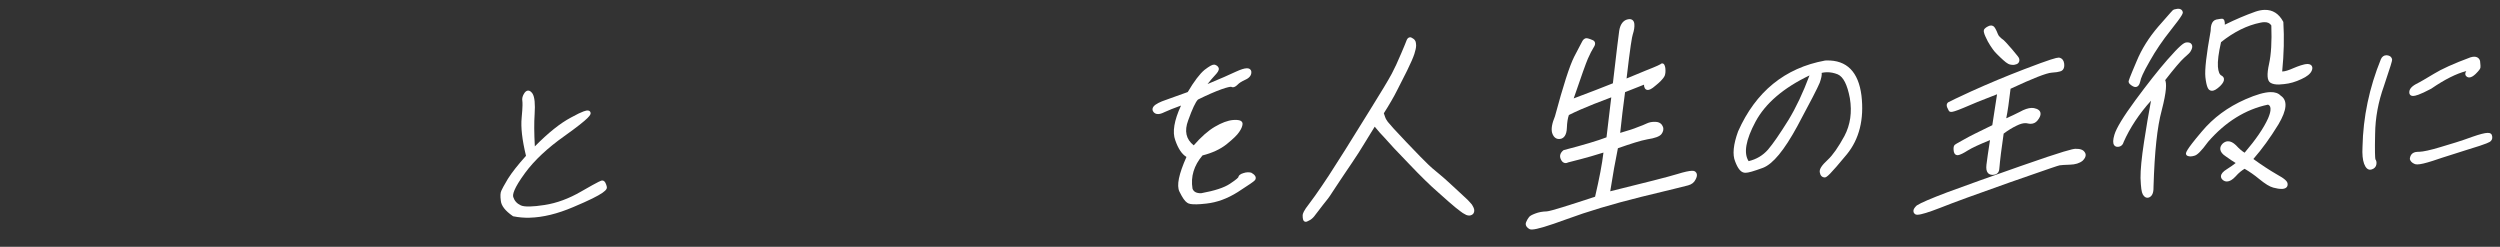 <svg width="1084" height="107" viewBox="0 0 1084 107" fill="none" xmlns="http://www.w3.org/2000/svg">
<rect x="0" y="0" width="1084" height="107" fill="#333333" stroke="none"/>
<path d="M229.682 94.407C227.249 94.462 224.868 94.254 222.624 93.799L222.456 93.762L222.309 93.657C219.092 91.427 217.363 89.214 217.16 87.081C216.883 85.028 216.948 83.582 217.377 82.694C217.629 82.016 218.497 80.48 220.223 77.536C221.933 74.814 224.568 71.469 228.071 67.566C226.401 60.647 225.781 55.258 226.188 51.09C226.695 45.865 226.564 44.286 226.492 43.843C226.283 42.662 226.564 41.557 227.374 40.36C227.555 40.098 228.088 39.311 228.979 39.287C229.871 39.263 230.471 39.982 230.916 40.605C231.821 42.109 232.108 45.02 231.812 49.556C231.564 53.263 231.589 57.607 231.903 63.472C237.743 57.56 242.877 53.452 247.556 50.969C253.017 47.94 254.311 47.909 254.739 47.904C255.639 47.88 256.07 48.451 256.091 49.01C256.099 49.766 256.117 50.874 244.789 58.956C237.398 64.169 231.635 69.58 227.64 75.036C222.71 81.775 222.167 84.44 222.573 85.498C223.11 87.131 224.136 88.249 225.818 89.043C226.596 89.414 227.911 89.574 229.719 89.535C231.407 89.497 233.499 89.29 236.111 88.887C241.385 88.075 246.713 86.109 251.953 83.056C260.246 78.283 260.709 78.272 261.129 78.266C262.405 78.234 262.877 80.069 263.08 80.847C263.459 82.177 262.631 83.879 248.554 89.789C241.714 92.715 235.355 94.258 229.675 94.389L229.682 94.407Z" fill="white"/>
<path d="M218.011 87.011C217.756 85.131 217.805 83.796 218.146 83.073C218.409 82.362 219.371 80.686 220.961 77.981C222.614 75.35 225.241 71.987 229.002 67.819C227.272 60.784 226.633 55.291 227.028 51.191C227.422 47.091 227.479 44.649 227.322 43.711C227.155 42.773 227.369 41.904 228.074 40.863C228.779 39.822 229.385 39.967 230.22 41.131C230.964 42.375 231.231 45.2 230.957 49.531C230.656 54.024 230.789 59.285 231.156 65.488C237.479 58.897 243.018 54.371 247.955 51.752C252.82 49.05 255.2 48.288 255.24 49.071C255.251 50.016 251.575 53.083 244.296 58.278C236.94 63.476 231.111 68.866 226.955 74.543C222.8 80.219 221.054 83.951 221.788 85.821C222.424 87.77 223.725 89.001 225.463 89.833C227.211 90.658 230.818 90.581 236.255 89.755C241.616 88.932 247.075 86.923 252.396 83.816C257.795 80.704 260.69 79.154 261.161 79.144C261.555 79.136 261.923 79.754 262.268 81.082C262.618 82.333 257.921 84.952 248.239 89.02C238.543 93.165 230.149 94.447 222.801 92.962C219.838 90.904 218.197 88.894 218.02 87.011L218.011 87.011Z" fill="white"/>
<path d="M518.701 88.588C516.636 88.635 515.403 88.412 514.713 87.867C513.708 87.188 512.744 85.783 511.392 83.064C510.124 80.376 511.095 75.604 514.447 68.053C512.444 66.833 510.855 64.458 509.6 60.828C508.261 57.294 509.099 52.23 512.094 45.769C509.094 46.84 506.587 47.843 504.908 48.628C503.844 49.164 502.944 49.445 502.164 49.46C501.179 49.477 500.396 49.054 499.971 48.27C499.718 47.849 499.658 47.347 499.821 46.852C500.156 45.837 501.399 44.936 503.846 43.93C504.829 43.577 505.882 43.195 507.049 42.769C509.295 41.955 511.945 40.988 515.004 39.912C517.783 35.221 520.24 31.976 522.307 30.282C524.509 28.624 525.576 28.037 526.398 28.025C526.534 28.026 526.67 28.044 526.797 28.069L526.848 28.073L526.897 28.102C527.764 28.428 528.294 28.936 528.46 29.626C528.627 30.555 527.938 31.478 526.527 32.968C525.705 33.838 524.727 34.997 523.592 36.446C529.301 34.051 533.109 32.41 535.931 31.06C538.042 30.099 539.555 29.619 540.591 29.605C542.09 29.571 542.462 30.498 542.554 30.899L542.568 30.952L542.564 31.003C542.688 32.067 542.328 33.552 539.929 34.605C538.402 35.289 537.329 35.97 536.655 36.687C535.848 37.472 535.225 37.816 534.617 37.834C534.334 37.84 534.065 37.77 533.826 37.633C533.826 37.633 533.758 37.629 533.707 37.633C533.364 37.644 532.278 37.758 529.629 38.708C526.805 39.714 523.382 41.22 519.45 43.162C518.414 44.172 516.981 47.205 515.191 52.204C513.46 56.83 514.25 60.376 517.6 63.027C520.777 59.377 523.838 56.679 526.718 54.982C529.732 53.208 532.338 52.246 534.689 52.031C534.955 52.015 535.169 52.004 535.383 52.002C536.951 51.964 537.878 52.174 538.381 52.689C538.653 52.965 538.791 53.327 538.782 53.704C538.727 54.747 538.225 55.939 537.287 57.264C536.391 58.601 534.795 60.147 531.804 62.584C529.1 64.714 525.609 66.335 521.405 67.392C517.691 71.752 516.228 76.585 517.066 81.782C517.544 83.163 518.774 83.814 520.82 83.784C526.686 82.704 530.764 81.372 533.265 79.709C536.473 77.605 536.895 76.939 536.946 76.822C537.016 76.304 537.473 75.503 539.138 75.06C539.786 74.839 540.436 74.712 541.053 74.703C541.49 74.69 541.923 74.737 542.378 74.838L542.513 74.864L542.628 74.932C543.796 75.613 544.361 76.227 544.476 76.913C544.531 77.226 544.507 77.696 544.107 78.166C543.586 78.782 541.686 80.033 537.047 83.05L536.679 83.291C532.154 86.136 527.706 87.76 523.068 88.272C521.283 88.475 519.848 88.582 518.683 88.604L518.701 88.588Z" fill="white"/>
<path d="M543.473 77.59C542.999 78.15 540.483 79.778 536.228 82.547C531.82 85.315 527.433 86.909 522.985 87.4C518.615 87.887 516.042 87.864 515.208 87.18C514.283 86.576 513.342 85.095 512.148 82.687C510.968 80.194 512.124 75.22 515.554 67.674C513.363 66.699 511.698 64.302 510.399 60.557C509.01 56.891 510.17 51.359 513.764 44.28C509.636 45.711 506.479 46.96 504.544 47.865C502.594 48.846 501.266 48.883 500.72 47.867C500.16 46.936 501.335 45.893 504.17 44.724C506.977 43.717 510.787 42.298 515.582 40.621C518.441 35.764 520.886 32.561 522.845 30.946C524.785 29.484 525.991 28.752 526.596 28.896C527.188 29.118 527.527 29.424 527.628 29.817C527.715 30.287 527.121 31.087 525.911 32.376C524.702 33.657 523.067 35.663 520.992 38.463C527.747 35.643 532.849 33.481 536.299 31.832C539.744 30.259 541.493 30.071 541.723 31.082C541.856 32.258 541.093 33.141 539.585 33.8C537.908 34.543 536.78 35.28 536.032 36.078C535.207 36.879 534.616 37.13 534.201 36.827C533.763 36.599 532.162 36.875 529.355 37.874C526.549 38.881 523.118 40.369 518.973 42.425C517.797 43.477 516.309 46.575 514.394 51.883C512.402 57.194 513.576 61.257 517.738 64.153C521.072 60.221 524.244 57.402 527.159 55.69C530.074 53.978 532.559 53.051 534.78 52.852C536.987 52.722 537.959 53.02 537.941 53.646C537.895 54.432 537.508 55.461 536.607 56.746C535.692 58.098 533.964 59.712 531.281 61.895C528.612 64.002 525.168 65.566 520.948 66.605C516.963 71.169 515.316 76.324 516.243 81.966C516.83 83.757 518.401 84.672 520.911 84.613C526.776 83.542 531.044 82.19 533.742 80.402C536.349 78.695 537.693 77.56 537.774 77.008C537.85 76.533 538.373 76.131 539.358 75.873C540.348 75.538 541.219 75.435 542.205 75.649C543.495 76.408 543.948 77.031 543.465 77.59L543.473 77.59ZM525.032 61.962C528.063 60.558 530.585 58.853 532.782 56.756C529.538 57.536 526.917 59.32 525.032 61.962Z" fill="white"/>
<path d="M566.217 96.176C565.618 96.186 565.141 95.784 565.006 95.131C564.902 94.781 564.811 94.114 564.83 93.352C564.848 92.709 565.172 91.487 567.731 88.249C569.258 86.209 571.278 83.466 573.198 80.561C574.77 78.352 577.226 74.489 580.624 69.137L583.387 64.797C586.211 60.325 588.61 56.431 590.536 53.304C591.914 51.065 593.099 49.147 594.097 47.569C598.694 40.206 601.941 34.81 603.472 31.964C604.781 29.48 606.017 26.811 607.602 23.059C608.877 20.084 609.701 18.056 609.873 17.553C610.096 16.925 610.432 16.51 610.91 16.277C611.052 16.21 611.217 16.17 611.38 16.164C611.817 16.151 612.161 16.381 612.554 16.631L612.644 16.689C613.173 16.957 613.508 17.426 613.69 17.765L613.721 17.818L613.742 17.88C613.87 18.258 614.043 18.853 614.035 19.711C614.022 20.637 613.767 21.863 613.278 23.365C612.736 25.027 611.73 27.326 610.127 30.596C609.154 32.545 608.325 34.153 607.651 35.488C607.167 36.432 606.76 37.237 606.413 37.925C606.216 38.306 606.018 38.696 605.81 39.11C605.098 40.503 604.296 42.078 603.291 43.75C602.193 45.648 601.122 47.41 600.03 49.111C600.403 50.278 600.787 51.394 601.106 51.854C601.223 52.025 601.331 52.187 601.432 52.348C601.663 52.716 601.864 53.022 602.082 53.217L602.154 53.282L602.208 53.363C602.527 53.823 604.884 56.491 609.846 61.682C614.608 66.678 617.804 69.945 619.346 71.39C620.355 72.395 621.503 73.35 622.734 74.361C623.219 74.764 623.721 75.176 624.222 75.597C625.641 76.733 627.241 78.208 629.092 79.906C629.695 80.462 630.322 81.046 630.99 81.65C632.518 83.06 633.716 84.172 634.623 85.024C635.354 85.71 635.892 86.219 636.271 86.554C637.174 87.474 637.76 88.167 638.156 88.623L638.211 88.687L638.448 89.098C638.753 89.634 639.021 90.09 639.149 90.597C639.302 91.225 639.252 91.822 639.003 92.337C638.762 92.852 638.267 93.213 637.596 93.39C637.43 93.438 637.249 93.46 637.06 93.464C636.649 93.47 636.211 93.38 635.745 93.193C635.356 92.995 634.77 92.688 634.278 92.38C633.787 92.063 632.641 91.194 631.116 89.982C629.52 88.688 627.166 86.603 623.637 83.451C620.254 80.54 615.944 76.321 610.832 70.94C605.793 65.752 602.232 61.945 600.26 59.647C598.756 58.144 597.54 56.67 596.458 55.369C596.332 55.214 596.205 55.068 596.087 54.923C595.445 55.917 594.761 57.036 594.008 58.28C593.4 59.276 592.744 60.355 592.032 61.499L591.897 61.721C590.027 64.767 588.263 67.648 586.325 70.441C585.195 72.07 584.173 73.613 583.2 75.064C582.484 76.139 581.797 77.181 581.112 78.181C580.179 79.549 579.403 80.749 578.743 81.759C578.265 82.489 577.853 83.13 577.491 83.663C576.623 85.087 575.294 86.875 573.569 88.935C572.543 90.289 571.707 91.372 571.096 92.162L570.354 93.124C569.689 94.082 569.037 94.74 568.211 95.293L568.166 95.324L568.114 95.346C567.848 95.474 567.625 95.604 567.43 95.711C567.145 95.871 566.905 96.009 566.66 96.087C566.528 96.129 566.39 96.154 566.252 96.161L566.217 96.176Z" fill="white"/>
<path d="M612.92 18.165C613.056 18.552 613.168 19.032 613.164 19.709C613.16 20.387 612.993 21.448 612.451 23.101C611.909 24.754 610.875 27.094 609.342 30.223C607.684 33.541 606.453 35.884 605.629 37.544C604.811 39.109 603.822 41.16 602.536 43.311C601.234 45.563 600.079 47.423 599.073 48.992C599.593 50.624 599.984 51.775 600.381 52.343C600.77 52.911 601.072 53.489 601.491 53.862C601.88 54.429 604.421 57.273 609.207 62.28C614.081 67.387 617.23 70.599 618.74 72.016C620.156 73.436 621.871 74.747 623.649 76.251C625.529 77.754 627.704 79.826 630.392 82.285C633.167 84.828 634.835 86.436 635.682 87.19C636.513 88.037 637.083 88.702 637.486 89.176C637.859 89.846 638.177 90.323 638.289 90.802C638.41 91.282 638.349 91.673 638.209 91.964C638.069 92.254 637.747 92.455 637.346 92.565C636.945 92.674 636.481 92.582 636.031 92.405C635.677 92.218 635.14 91.941 634.706 91.662C634.272 91.383 633.15 90.533 631.617 89.312C629.997 87.999 627.546 85.83 624.179 82.809C620.788 79.889 616.542 75.735 611.422 70.344C606.375 65.148 602.83 61.359 600.882 59.088C598.801 57.014 597.289 55.013 595.99 53.499C594.632 55.456 593.19 57.999 591.287 61.034C589.369 64.162 587.575 67.102 585.6 69.943C583.624 72.784 581.986 75.331 580.378 77.683C578.77 80.034 577.624 81.895 576.757 83.173C575.86 84.639 574.532 86.409 572.891 88.372C571.328 90.436 570.25 91.811 569.657 92.594C569.04 93.478 568.469 94.065 567.724 94.571C567.104 94.872 566.673 95.177 566.367 95.276C566.06 95.375 565.902 95.192 565.845 94.905C565.781 94.712 565.675 94.138 565.695 93.359C565.714 92.588 566.626 91.02 568.416 88.758C570.103 86.498 572.048 83.852 573.921 81.004C575.882 78.256 579.18 72.975 584.111 65.233C588.933 57.594 592.411 51.819 594.813 48.003C599.649 40.271 602.745 35.079 604.217 32.349C605.704 29.517 607.018 26.587 608.378 23.369C609.722 20.253 610.499 18.299 610.669 17.812C610.839 17.327 611.059 17.127 611.271 17.022C611.475 16.924 611.736 17.105 612.169 17.393C612.524 17.58 612.77 17.863 612.913 18.148L612.92 18.165Z" fill="white"/>
<path d="M664.335 99.525C663.829 99.534 663.458 99.465 663.16 99.316C661.12 98.145 661.543 96.716 661.726 96.308C662.077 95.423 662.526 94.75 662.846 94.326C663.262 93.625 664.166 93.173 665.677 92.591C667.216 91.993 668.81 91.7 670.703 91.659C672.449 91.522 680.32 89.019 691.629 85.295C693.501 77.264 694.669 71.124 695.26 66.153C692.976 66.897 688.144 68.374 679.928 70.424C679.581 70.614 679.232 70.71 678.89 70.712C678.367 70.728 677.406 70.524 676.764 69.038C676.112 67.698 676.492 66.291 677.832 65.216L677.977 65.097L678.151 65.049C686.434 62.91 692.932 60.964 696.58 59.543C697.16 54.495 697.719 49.865 698.233 45.636L698.65 42.207C696.847 42.923 694.368 43.885 691.199 45.065C686.951 46.745 683.458 48.28 680.269 49.862C679.768 51.303 679.48 53.111 679.401 55.38C679.301 58.813 677.935 59.886 676.803 60.177C676.533 60.244 676.282 60.278 676.043 60.279C675.229 60.3 673.746 59.974 673.009 57.641C672.52 55.925 672.922 53.568 674.235 50.415C677.802 37.147 680.6 28.467 682.55 24.629C683.661 22.543 684.491 20.927 685.083 19.784C685.587 18.806 685.922 18.16 686.106 17.847C686.282 17.533 686.826 16.584 687.923 16.565C688.12 16.561 688.331 16.593 688.541 16.651C689.162 16.822 689.913 17.097 690.652 17.423C691.117 17.627 691.442 17.992 691.574 18.447C691.745 19.06 691.56 19.759 691.019 20.537C690.329 21.605 689.38 23.462 688.497 25.469C687.61 27.544 685.808 32.577 682.357 42.669C689.267 40.083 694.839 37.928 699.344 36.12L699.638 33.591C700.968 22.262 701.773 15.428 702.087 13.355C702.57 10.205 704.037 9.02 705.172 8.574C705.68 8.395 706.106 8.304 706.5 8.289C707.742 8.263 708.551 9.057 708.655 10.411C708.773 11.672 708.551 13.15 707.976 14.912C707.633 15.918 706.893 20.071 705.279 34.032C706.45 33.547 713.565 30.606 713.565 30.606C718.814 28.548 719.803 27.965 719.965 27.855C720.234 27.557 720.545 27.501 720.708 27.495C721.719 27.47 721.955 28.765 722.09 29.538C722.229 30.998 722.145 31.953 721.798 32.89C721.119 34.302 719.349 35.905 717.982 37.003C716.003 38.771 715.056 38.989 714.516 39.003C713.976 39.017 713.481 38.752 713.214 38.287C713 37.912 712.822 37.393 712.861 36.709C710.185 37.803 707.663 38.779 705.211 39.725L704.631 39.951C703.829 45.859 703.129 51.663 702.513 57.619C706.284 56.523 708.585 55.773 709.873 55.209C711.706 54.555 713.159 53.96 714.132 53.487C715.077 53.063 716.058 52.847 717.154 52.829C717.437 52.823 717.719 52.825 718 52.844C719.849 52.955 720.649 54.005 721 54.87C721.455 55.837 721.252 57.042 720.415 58.134C719.634 59.161 717.571 59.928 714.287 60.414C711.385 60.934 707.08 62.336 701.523 64.278C700.431 69.565 699.286 75.982 698.198 82.943C713.253 79.228 723.378 76.675 727.355 75.448C730.213 74.564 732.385 74.079 733.644 74.055C734.269 74.038 734.699 74.136 735.008 74.363C735.698 74.9 736.268 75.935 735.167 77.892C734.567 79.138 733.5 79.974 731.923 80.389C730.652 80.721 723.767 82.443 711.571 85.376C699.1 88.471 688.242 91.729 679.297 95.041C671.109 98.045 666.358 99.459 664.353 99.51L664.335 99.525Z" fill="white"/>
<path d="M678.543 55.354C678.477 57.675 677.783 59.043 676.581 59.355C675.285 59.677 674.329 59.019 673.817 57.388C673.385 55.848 673.821 53.621 675.041 50.693C678.62 37.383 681.375 28.829 683.306 25.015C685.331 21.208 686.444 18.96 686.834 18.274C687.223 17.589 687.654 17.293 688.301 17.466C688.947 17.648 689.672 17.921 690.295 18.196C690.926 18.471 690.914 19.148 690.297 20.032C689.665 21.01 688.722 22.772 687.696 25.113C686.647 27.546 684.431 33.871 680.946 44.091C688.374 41.317 694.788 38.859 700.111 36.713C701.668 23.451 702.571 15.705 702.913 13.472C703.256 11.239 704.137 9.876 705.464 9.358C706.885 8.847 707.69 9.211 707.791 10.463C707.9 11.62 707.695 12.979 707.153 14.632C706.626 16.191 705.649 23.16 704.251 35.36C706.504 34.443 709.675 33.117 713.875 31.382C718.059 29.749 720.328 28.73 720.562 28.437C720.796 28.144 721.027 28.521 721.238 29.676C721.346 30.834 721.311 31.706 720.986 32.577C720.566 33.457 719.409 34.733 717.434 36.321C715.548 38.002 714.314 38.517 713.942 37.848C713.569 37.178 713.603 36.306 714.156 35.237C710.466 36.767 707.004 38.098 703.84 39.33C703.082 44.847 702.284 51.339 701.521 58.794C705.535 57.647 708.551 56.705 710.2 55.995C711.927 55.377 713.458 54.761 714.494 54.258C715.624 53.752 716.796 53.627 717.937 53.698C719.173 53.766 719.852 54.336 720.203 55.193C720.57 55.956 720.338 56.832 719.737 57.615C719.135 58.397 717.203 59.121 714.161 59.572C711.103 60.125 706.658 61.568 700.785 63.634C699.687 68.87 698.443 75.751 697.157 84.089C713.499 80.06 723.58 77.521 727.61 76.272C731.639 75.023 733.989 74.688 734.511 75.058C735.112 75.529 735.084 76.299 734.43 77.472C733.87 78.644 732.913 79.247 731.711 79.558C730.509 79.87 723.729 81.564 711.385 84.548C699.017 87.624 688.171 90.848 679.015 94.24C669.765 97.626 664.651 99.092 663.586 98.538C662.615 97.982 662.242 97.313 662.537 96.63C662.848 95.853 663.231 95.262 663.589 94.772C663.854 94.284 664.686 93.878 666.013 93.368C667.34 92.859 668.825 92.533 670.752 92.494C672.592 92.356 679.85 90.076 692.376 85.939C694.33 77.587 695.692 70.611 696.284 64.894C693.645 65.819 688.115 67.487 679.638 69.605C678.79 70.105 678.065 69.831 677.571 68.682C677.062 67.634 677.403 66.662 678.39 65.864C687.779 63.431 694.126 61.458 697.4 60.131C698.226 52.869 699.018 46.479 699.688 40.862C697.647 41.682 694.789 42.807 690.918 44.238C687.04 45.773 683.241 47.398 679.599 49.223C678.963 50.878 678.651 52.916 678.562 55.33L678.543 55.354Z" fill="white"/>
<path d="M791.142 76.934L791.066 76.929C789.944 76.826 789.269 76.067 789.049 74.662C788.843 73.318 789.886 71.708 792.527 69.273C794.682 67.285 797.113 63.806 799.757 58.952C802.32 54.049 803.091 48.696 802.108 42.614C800.995 36.685 799.263 33.279 796.812 32.225C795.23 31.593 793.627 31.285 792.067 31.323C791.339 31.341 790.614 31.429 789.884 31.593C790.006 32.554 789.725 33.899 789.042 35.859C788.057 38.237 785.056 44.045 779.304 54.751C773.613 65.196 768.759 71.082 764.434 72.765C760.257 74.287 758.162 74.889 756.937 74.916C756.706 74.918 756.511 74.904 756.333 74.875C754.807 74.675 753.506 73.075 752.358 70.001C751.132 67.076 751.556 62.669 753.644 56.953C761.273 39.743 773.943 29.437 791.339 26.253L791.392 26.239L791.443 26.243C791.641 26.222 791.846 26.219 792.043 26.216C800.756 26.028 805.834 31.149 807.133 41.442C808.331 51.727 806.192 60.288 800.79 66.918C793.325 75.927 792.084 76.922 791.184 76.946L791.133 76.942L791.142 76.934ZM784.607 32.696C773.311 38.094 765.437 44.844 761.186 52.78C756.963 60.666 755.959 66.414 758.201 69.872C761.602 69.06 764.358 67.423 766.613 64.867C768.819 62.273 771.633 58.194 775.471 52.041C778.722 46.705 781.726 40.357 784.608 32.687L784.607 32.696Z" fill="white"/>
<path d="M806.299 41.538C807.474 51.659 805.435 59.885 800.137 66.366C794.762 72.851 791.841 76.142 791.144 76.077C790.447 76.011 790.051 75.546 789.899 74.532C789.746 73.517 790.835 71.997 793.11 69.897C795.293 67.885 797.786 64.368 800.51 59.356C803.171 54.262 803.951 48.661 802.95 42.474C801.795 36.285 799.934 32.63 797.151 31.434C794.354 30.314 791.569 30.139 788.782 30.985C789.299 31.681 789.067 33.184 788.236 35.555C787.241 37.94 784.025 44.137 778.557 54.331C773.003 64.519 768.203 70.365 764.133 71.947C760 73.455 757.458 74.214 756.472 74.001C755.318 73.869 754.208 72.48 753.153 69.67C752.007 66.939 752.415 62.763 754.441 57.214C761.978 40.221 774.372 30.196 791.491 27.062C800.065 26.641 805.026 31.48 806.292 41.521L806.299 41.538ZM760.437 52.376C755.832 60.974 754.971 67.127 757.837 70.834C761.63 70.04 764.708 68.322 767.26 65.435C769.643 62.631 772.576 58.32 776.203 52.495C779.752 46.673 783.029 39.606 786.135 31.042C773.634 36.666 765.043 43.77 760.438 52.368L760.437 52.376Z" fill="white"/>
<path d="M831.472 93.115C831.249 93.117 830.563 93.138 830.152 92.655C829.751 92.267 829.655 91.797 829.651 91.479C829.652 90.604 830.357 89.812 831.044 89.147L831.108 89.091L831.18 89.045C832.908 87.928 837.104 86.124 844.377 83.366C852.157 80.453 864.203 76.205 876.056 72.038C895.114 65.348 898.796 64.547 899.91 64.521C901.992 64.476 903.31 64.961 903.947 66.018C904.463 66.723 904.768 67.997 903.026 69.695C901.702 70.78 899.824 71.345 897.528 71.401C895.231 71.457 893.854 71.585 893.068 71.685C892.464 71.772 887.705 73.426 880.509 75.932C877.897 76.842 874.891 77.887 871.473 79.075C855.98 84.553 847.274 87.736 841.435 90.053C836.231 92.079 832.972 93.073 831.481 93.107L831.472 93.115ZM864.153 75.816C864.042 75.817 863.922 75.817 863.803 75.809C863.01 75.771 862.379 75.496 861.944 74.977C861.327 74.248 861.132 73.119 861.326 71.416C861.553 69.372 862.103 65.738 862.866 60.754C857.982 62.733 855.109 64.079 853.135 65.299C851.747 66.19 849.851 67.269 848.797 67.29C848.609 67.294 848.439 67.266 848.289 67.212C847.569 66.991 847.157 66.259 847.08 65.027C847.02 64.156 847.047 63.274 847.603 62.78C847.849 62.557 848.543 62.167 850.918 60.847L851.959 60.267C854.204 58.98 857.399 57.424 861.816 55.275L863.86 54.284L865.924 40.877C859.43 43.372 854.546 45.352 851.386 46.764C847.695 48.319 846.586 48.517 846.072 48.525C845.378 48.537 845.086 48.191 844.966 47.951C844.728 47.548 844.514 47.062 844.306 46.601L844.262 46.495C843.792 45.133 844.475 44.528 844.797 44.327C845.244 44.049 849.163 42.165 854.72 39.614C862.313 36.183 869.844 33.039 877.725 30.013C889.174 25.621 891.672 25.004 892.597 24.982C892.734 24.983 892.853 24.991 892.963 25.007C894.099 25.283 894.818 26.139 895.003 27.431C895.176 28.635 895.022 29.509 894.513 30.194C894.107 30.741 893.232 31.281 889.607 31.503C887.382 31.641 881.386 33.99 871.777 38.484C871.144 44.06 870.514 48.35 869.91 51.286C871.877 50.426 873.76 49.535 875.755 48.523C877.713 47.414 879.456 46.831 880.895 46.793C881.247 46.783 881.587 46.815 881.908 46.863C883.705 47.227 884.663 47.98 884.772 49.12C884.891 49.995 884.432 51.07 883.424 52.288C882.678 53.189 881.713 53.654 880.565 53.678C880.128 53.691 879.662 53.633 879.165 53.513C878.812 53.428 878.446 53.394 878.061 53.402C877.05 53.426 875.889 53.767 874.508 54.435C872.652 55.302 870.678 56.505 868.783 57.936C867.774 65.125 867.246 69.182 867.207 69.994C867.17 70.532 867.113 71.103 867.046 71.708C866.994 72.21 866.932 72.738 866.884 73.31C866.778 74.847 865.782 75.757 864.172 75.791L864.153 75.816ZM872.919 28.137C872.508 28.143 872.076 28.079 871.705 28.01C871.096 27.9 870.452 27.572 869.738 27.008C869.04 26.462 868.242 25.755 867.231 24.784C866.14 23.739 865.285 22.865 864.771 22.263C864.28 21.689 863.823 20.996 863.288 20.204L862.9 19.62C862.218 18.603 861.619 17.48 860.892 15.869C860.263 14.461 859.772 13.14 860.629 12.375C860.985 12.057 861.349 11.73 861.772 11.553C862.255 11.243 862.781 11.065 863.269 11.056C863.68 11.05 864.31 11.214 864.738 11.715C865.046 12.079 865.364 12.676 865.767 13.528C866.074 14.287 866.374 15.02 866.581 15.369C866.734 15.628 867.167 16.044 867.624 16.488L867.705 16.562C868.506 17.106 869.199 17.712 869.761 18.369C870.355 19.062 871.226 20.074 872.436 21.376C873.244 22.316 873.827 23.043 874.244 23.569C874.472 23.86 874.661 24.087 874.804 24.251C875.247 24.771 875.533 25.22 875.599 25.877C875.658 26.507 875.439 27.075 874.984 27.473C874.601 27.816 874.052 27.958 873.479 28.081C873.34 28.115 873.15 28.144 872.927 28.146L872.919 28.137Z" fill="white"/>
<path d="M844.678 84.167C851.799 81.501 862.252 77.795 876.339 72.847C890.427 67.899 898.289 65.412 899.925 65.38C901.655 65.345 902.751 65.703 903.212 66.465C903.767 67.224 903.441 68.102 902.423 69.087C901.327 69.981 899.614 70.498 897.498 70.549C895.382 70.6 893.825 70.725 892.944 70.844C892.063 70.963 884.855 73.529 871.183 78.274C857.496 83.113 847.539 86.716 841.11 89.267C834.79 91.722 831.286 92.673 830.795 92.098C830.209 91.534 830.505 90.851 831.632 89.762C833.333 88.661 837.642 86.831 844.67 84.167L844.678 84.167ZM868.686 52.737C871.355 51.617 873.733 50.503 876.118 49.295C878.432 47.987 880.333 47.466 881.726 47.725C883.025 47.987 883.823 48.454 883.89 49.222C883.98 49.897 883.552 50.769 882.731 51.759C881.91 52.749 880.802 53.059 879.321 52.699C877.84 52.348 876.158 52.67 874.087 53.685C872.125 54.596 870.007 55.9 867.939 57.491C866.885 64.952 866.341 69.111 866.306 69.983C866.257 70.95 866.089 72.019 865.994 73.274C865.914 74.435 865.248 75.033 863.816 74.96C862.383 74.895 861.875 73.839 862.137 71.523C862.385 69.301 863.008 65.225 863.905 59.418C858.794 61.459 855.09 63.082 852.659 64.588C850.314 66.091 848.893 66.602 848.547 66.415C848.176 66.329 847.961 65.851 847.902 64.98C847.842 64.109 847.918 63.626 848.137 63.435C848.356 63.235 849.823 62.427 852.341 61.022C854.968 59.513 859.001 57.595 864.605 54.858L866.962 39.55C859.731 42.32 854.408 44.458 851.009 45.982C847.626 47.413 845.819 47.932 845.684 47.545C845.454 47.16 845.239 46.682 845.023 46.204C844.823 45.633 844.885 45.242 845.206 45.041C845.528 44.84 848.839 43.224 855.032 40.382C861.318 37.538 868.917 34.279 877.984 30.803C887.052 27.328 891.914 25.673 892.749 25.842C893.489 26.022 893.981 26.587 894.119 27.55C894.258 28.512 894.152 29.191 893.793 29.681C893.434 30.171 892.034 30.495 889.517 30.647C887.095 30.797 880.869 33.251 870.95 37.912C870.169 44.885 869.409 49.827 868.669 52.736L868.686 52.737ZM863.268 11.905C863.464 11.902 863.826 11.986 864.072 12.27C864.318 12.552 864.611 13.13 864.969 13.893C865.312 14.758 865.599 15.43 865.83 15.806C866.06 16.191 866.557 16.663 867.143 17.227C867.838 17.695 868.517 18.257 869.087 18.922C869.657 19.588 870.552 20.628 871.786 21.958C873.005 23.38 873.727 24.331 874.13 24.805C874.534 25.279 874.685 25.564 874.718 25.953C874.751 26.341 874.611 26.632 874.392 26.831C874.173 27.031 873.773 27.132 873.277 27.243C872.877 27.345 872.318 27.263 871.845 27.179C871.372 27.095 870.844 26.809 870.243 26.347C869.642 25.877 868.883 25.224 867.792 24.179C866.701 23.134 865.878 22.288 865.387 21.722C864.817 21.056 864.277 20.204 863.58 19.152C862.874 18.107 862.286 16.96 861.64 15.525C860.995 14.091 860.826 13.324 861.163 13.021C861.5 12.727 861.829 12.424 862.135 12.325C862.566 12.028 862.967 11.919 863.25 11.912L863.268 11.905Z" fill="white"/>
<path d="M931.166 85.744C930.6 85.757 929.787 85.52 929.119 84.299C928.564 83.291 928.295 81.359 928.13 77.177C928.092 73.648 928.598 68.423 929.64 61.621C930.653 55.007 931.634 49.223 932.677 43.657C927.535 49.377 923.543 55.4 920.807 61.587C920.471 62.859 919.536 63.635 918.294 63.661C918.191 63.663 918.08 63.663 917.978 63.657C917.45 63.62 916.989 63.356 916.685 62.924C916.102 62.077 916.142 60.638 916.809 58.41C917.658 55.534 920.716 50.511 925.907 43.464C931.192 36.295 935.86 30.388 939.77 25.913C945.144 19.805 946.84 18.532 947.944 18.411C948.108 18.388 948.262 18.381 948.408 18.383C949.932 18.351 950.37 19.196 950.498 19.703C950.665 20.375 950.494 21.118 949.968 22.043C949.626 22.783 948.843 23.476 947.668 24.51L947.048 25.059C945.536 26.405 942.556 29.915 938.827 34.737C939.422 36.16 939.539 39.291 937.3 47.932C935.374 55.015 934.22 65.782 933.771 80.844C933.803 82.606 933.642 84.576 932.179 85.445C931.823 85.644 931.492 85.732 931.157 85.744L931.166 85.744ZM989.273 81.904C988.322 81.924 987.179 81.751 985.684 81.348C984.08 80.919 982.234 79.779 979.497 77.548C977.523 75.91 975.474 74.482 973.263 73.188C972.238 73.778 970.815 74.812 969.311 76.536C968.007 77.948 966.777 78.669 965.62 78.693C964.978 78.708 964.377 78.495 963.875 78.083C963.118 77.516 962.986 76.837 963.009 76.376C963.061 75.375 963.89 74.394 965.543 73.376C967.143 72.371 968.437 71.465 969.39 70.681C968.206 69.981 966.776 69.016 965.04 67.764C963.64 66.86 962.846 65.853 962.724 64.772C962.622 63.89 962.972 63.039 963.762 62.244C964.491 61.599 965.24 61.273 966.037 61.26C967.168 61.235 968.309 61.803 969.543 63.003C970.863 64.45 972.131 65.542 973.265 66.212C978.113 60.549 981.529 55.55 983.427 51.348C984.719 48.365 984.624 46.9 984.313 46.201C984.143 45.811 983.854 45.542 983.429 45.367C973.691 47.407 964.951 52.827 957.452 61.465C954.478 65.516 952.712 67.299 951.377 67.558C950.809 67.725 950.299 67.81 949.845 67.821C949.356 67.831 948.917 67.757 948.493 67.574C948.201 67.468 947.978 67.229 947.887 66.931C947.713 66.353 947.469 65.555 954.639 57.1C959.702 51.049 965.922 46.45 973.668 43.037C978.324 41.008 981.858 39.999 984.454 39.938C986.433 39.894 987.937 40.419 988.923 41.491C991.985 43.487 991.654 47.66 987.937 53.916C984.408 59.688 980.843 64.616 977.054 68.945C980.598 71.506 984.051 73.778 987.095 75.533C991.004 77.648 991.709 78.709 991.87 79.475C991.988 80.118 991.892 80.644 991.581 81.051C991.241 81.517 990.675 81.787 989.864 81.885C989.675 81.906 989.477 81.918 989.271 81.93L989.273 81.904ZM959.157 39.367C958.754 39.374 958.385 39.271 958.067 39.051C957.492 38.703 956.73 37.724 956.255 33.443C955.926 30.28 956.699 23.546 958.536 13.419C958.554 11.55 958.838 9.038 960.964 8.481C962.403 8.211 963.007 8.124 963.418 8.118L963.529 8.126L963.64 8.134C964.49 8.338 964.726 9.256 964.686 10.703C969.308 8.422 973.688 6.562 978.028 5.025C979.429 4.556 980.747 4.304 981.954 4.284C985.424 4.206 988.112 5.91 989.962 9.342L990.053 9.511L990.066 9.701C990.471 16.353 990.306 23.326 989.554 30.988C989.597 30.991 989.648 30.995 989.691 30.989C990.753 30.968 992.335 30.485 994.533 29.505C996.374 28.722 998.885 27.788 1000.42 27.757C1000.54 27.757 1000.66 27.756 1000.76 27.764C1001.54 27.817 1002.09 28.104 1002.4 28.615C1002.73 29.152 1002.72 29.847 1002.36 30.672C1001.8 31.997 1000.3 33.215 997.888 34.301C995.272 35.528 992.88 36.221 990.4 36.461C989.597 36.569 988.874 36.63 988.206 36.645C986.578 36.678 985.364 36.431 984.469 35.88C983.018 34.973 982.83 32.361 983.875 27.636C984.77 23.596 985.095 18.015 984.849 11.048C984.242 10.054 983.248 9.582 981.801 9.611C981.295 9.619 980.725 9.699 980.117 9.829C974.411 10.962 968.672 13.801 963.043 18.269C961.964 22.991 961.51 26.59 961.689 28.953C961.868 31.076 962.379 32.347 963.199 32.739C964.008 33.163 964.242 33.737 964.307 34.154C964.442 35.055 963.918 36.066 962.651 37.326C961.187 38.701 960.082 39.345 959.157 39.367ZM925.927 37.725C925.567 37.735 925.19 37.623 924.811 37.408C923.816 36.833 922.821 36.121 922.985 35.119C923.094 34.398 925.882 27.837 926.443 26.537C928.599 21.323 931.734 16.305 935.743 11.631C941.724 4.793 941.971 4.561 942.098 4.458C942.481 4.116 943.055 3.975 944.04 3.829C944.196 3.805 944.333 3.798 944.462 3.798C945.481 3.774 946.217 4.271 946.424 5.117C946.564 5.685 946.697 6.235 941.21 13.115C937.688 17.54 934.669 21.982 932.24 26.328C929.064 31.806 928.22 34.125 928.066 35.118C927.699 36.843 926.988 37.713 925.935 37.734L925.927 37.725Z" fill="white"/>
<path d="M918.051 62.795C917.004 62.723 916.847 61.279 917.636 58.656C918.44 55.932 921.395 51.039 926.604 43.976C931.814 36.913 936.464 31.013 940.421 26.481C944.487 21.854 946.975 19.383 948.053 19.268C949.13 19.145 949.564 19.424 949.685 19.904C949.806 20.385 949.611 20.972 949.222 21.657C948.927 22.34 947.94 23.13 946.499 24.421C945.059 25.712 942.142 29.054 937.829 34.651C938.86 36.078 938.379 40.438 936.491 47.713C934.508 54.999 933.372 66.127 932.931 80.821C932.975 83.038 932.603 84.205 931.756 84.713C931.026 85.117 930.395 84.842 929.871 83.887C929.347 82.933 929.13 80.618 928.993 77.151C928.951 73.673 929.45 68.55 930.491 61.766C931.533 54.982 932.707 48.01 934.077 40.922C927.803 47.431 923.103 54.297 920.01 61.317C919.747 62.389 919.003 62.886 918.051 62.804L918.051 62.795ZM925.236 36.665C924.265 36.109 923.767 35.637 923.82 35.246C923.865 34.957 924.967 32.133 927.221 26.866C929.357 21.702 932.415 16.807 936.387 12.182C940.343 7.65 942.431 5.288 942.659 5.089C942.878 4.89 943.373 4.778 944.159 4.67C945.04 4.55 945.474 4.829 945.594 5.318C945.715 5.798 943.997 8.254 940.543 12.572C937.096 16.899 934.005 21.405 931.496 25.899C928.885 30.396 927.461 33.421 927.226 34.975C926.881 36.624 926.207 37.213 925.245 36.657L925.236 36.665ZM987.188 53.453C983.601 59.323 979.828 64.529 975.778 69.054C980.256 72.332 983.927 74.671 986.658 76.249C989.404 77.735 990.857 78.865 991.026 79.632C991.18 80.5 990.734 80.89 989.759 81.011C988.784 81.133 987.564 80.963 985.901 80.513C984.247 80.064 982.336 78.757 980.037 76.874C977.658 74.899 975.392 73.404 973.277 72.194C971.92 72.898 970.298 74.09 968.671 75.969C966.942 77.84 965.442 78.26 964.422 77.417C963.309 76.568 963.869 75.397 965.986 74.102C968.212 72.702 969.834 71.51 970.852 70.516C969.432 69.775 967.609 68.559 965.531 67.06C963.352 65.656 962.998 64.216 964.36 62.834C965.691 61.648 967.187 61.905 968.943 63.605C970.581 65.4 972.122 66.622 973.463 67.273C978.827 61.07 982.307 55.879 984.205 51.685C985.985 47.586 985.689 45.18 983.498 44.454C973.399 46.511 964.499 52.015 956.805 60.88C954.133 64.514 952.295 66.481 951.211 66.698C950.112 67.008 949.435 67.021 948.803 66.754C948.157 66.572 950.367 63.439 955.293 57.626C960.225 51.729 966.401 47.144 974.015 43.791C981.722 40.436 986.416 39.85 988.372 42.122C991.087 43.803 990.699 47.577 987.205 53.445L987.188 53.453ZM994.877 30.301C997.749 29.083 999.745 28.552 1000.7 28.626C1001.74 28.698 1002.04 29.276 1001.59 30.344C1001.14 31.411 999.814 32.504 997.554 33.523C995.176 34.637 992.859 35.361 990.327 35.615C987.685 35.965 985.985 35.805 984.935 35.157C983.886 34.502 983.778 32.092 984.723 27.823C985.668 23.555 985.967 17.853 985.709 10.807C984.74 8.99 982.825 8.36 979.949 9.002C973.913 10.199 967.982 13.222 962.294 17.789C961.149 22.738 960.665 26.514 960.851 29.024C961.053 31.432 961.683 32.969 962.842 33.521C963.907 34.075 963.645 35.146 962.065 36.728C960.381 38.31 959.252 38.816 958.557 38.348C957.941 37.971 957.445 36.246 957.122 33.358C956.815 30.367 957.534 23.793 959.407 13.514C959.425 10.906 960 9.642 961.202 9.321C962.389 9.103 963.073 8.987 963.459 8.979C963.829 9.065 963.968 10.027 963.735 12.156C968.522 9.732 973.356 7.603 978.319 5.844C983.275 4.195 986.917 5.459 989.229 9.755C989.669 16.89 989.417 24.14 988.639 31.689C989.813 32.148 991.912 31.615 994.894 30.293L994.877 30.301Z" fill="white"/>
<path d="M1027.75 73.589C1026.62 73.614 1025.73 72.755 1025.08 71.028C1024.44 69.311 1024.21 66.841 1024.38 63.695C1024.64 50.825 1027.32 38.01 1032.36 25.659C1032.81 24.6 1033.65 23.98 1034.68 23.956C1034.84 23.95 1035.01 23.962 1035.19 23.992C1036.78 24.256 1037.14 25.233 1037.21 25.796L1037.21 25.856L1037.22 25.917C1037.22 26.474 1036.67 28.401 1033.66 37.341C1031.22 44.139 1029.93 51.113 1029.85 58.083C1029.68 65.545 1029.83 68.439 1029.96 69.048C1030.28 69.482 1030.58 70.19 1030.41 71.242C1030.26 72.304 1029.52 73.111 1028.41 73.455C1028.21 73.527 1027.98 73.579 1027.74 73.58L1027.75 73.589ZM1048.23 71.288C1047.6 71.305 1047.13 71.212 1046.78 71.007C1045.81 70.554 1045.17 69.901 1044.95 69.105L1044.91 68.948L1044.92 68.785C1045.06 67.465 1045.76 65.892 1048.33 65.829C1048.43 65.827 1048.81 65.828 1048.91 65.826C1050.66 65.784 1053.88 65.079 1057.96 63.843C1062.48 62.524 1067.3 61.063 1072.05 59.306C1075.17 58.209 1077.38 57.641 1078.64 57.616C1079.9 57.591 1080.32 58.109 1080.46 58.574C1080.84 59.57 1080.67 60.536 1080 61.177C1079.71 61.525 1078.82 62.219 1070.04 64.848C1067.8 65.569 1065.68 66.246 1063.68 66.872C1060.33 67.927 1057.44 68.843 1054.88 69.731C1051.66 70.77 1049.56 71.259 1048.24 71.288L1048.23 71.288ZM1046.35 41.598C1045.08 41.63 1044.78 40.776 1044.72 40.515C1044.41 39.018 1045.38 37.66 1047.57 36.456C1049.4 35.562 1051.91 34.053 1055.1 32.145L1055.25 32.052C1058.61 29.959 1063.97 27.54 1071.17 24.871C1071.77 24.689 1072.27 24.604 1072.73 24.592C1074.06 24.564 1075.02 25.222 1075.34 26.403L1075.36 26.473L1075.42 27.104C1075.52 28.183 1075.59 28.84 1075.52 29.273C1075.44 29.799 1075.07 30.434 1073.43 32.072C1072.37 33.071 1071.48 33.559 1070.69 33.581C1070.2 33.59 1069.76 33.423 1069.42 33.082C1069.11 32.821 1068.94 32.405 1068.95 31.96C1068.97 31.601 1069.1 31.224 1069.38 30.814C1065.08 31.916 1060 34.457 1054.24 38.418L1054.2 38.45L1054.16 38.472C1048.93 41.243 1047.2 41.587 1046.35 41.606L1046.35 41.598Z" fill="white"/>
<path d="M1035.05 24.831C1035.89 24.966 1036.3 25.354 1036.37 25.9C1036.37 26.449 1035.17 30.176 1032.85 37.061C1030.4 43.876 1029.08 50.907 1029 58.067C1028.84 65.229 1028.95 69.081 1029.2 69.467C1029.53 69.85 1029.68 70.401 1029.57 71.106C1029.46 71.811 1028.99 72.379 1028.16 72.631C1027.25 72.962 1026.49 72.352 1025.88 70.714C1025.33 69.234 1025.06 66.959 1025.24 63.728C1025.49 50.908 1028.14 38.263 1033.16 25.962C1033.53 25.086 1034.21 24.678 1035.05 24.822L1035.05 24.831ZM1045.55 40.332C1045.33 39.235 1046.2 38.197 1047.98 37.213C1049.84 36.312 1052.42 34.757 1055.69 32.794C1058.97 30.755 1064.26 28.357 1071.46 25.68C1073.18 25.172 1074.22 25.544 1074.52 26.637C1074.64 27.89 1074.74 28.755 1074.68 29.154C1074.62 29.553 1074.04 30.268 1072.84 31.473C1071.56 32.68 1070.57 33.015 1070.04 32.48C1069.42 31.94 1070.12 30.907 1072.07 29.446C1066.9 30.033 1060.76 32.921 1053.77 37.716C1048.5 40.501 1045.8 41.353 1045.56 40.332L1045.55 40.332ZM1048.61 66.688C1050.24 66.732 1053.46 66.114 1058.21 64.665C1062.87 63.305 1067.62 61.866 1072.34 60.106C1076.88 58.515 1079.45 58.066 1079.64 58.842C1079.92 59.54 1079.82 60.176 1079.37 60.575C1078.99 61.054 1075.76 62.23 1069.78 64.014C1063.78 65.951 1058.71 67.48 1054.58 68.911C1050.39 70.261 1047.98 70.704 1047.19 70.254C1046.39 69.881 1045.91 69.42 1045.76 68.869C1045.92 67.369 1046.81 66.641 1048.6 66.688L1048.61 66.688Z" fill="white"/>
</svg>

